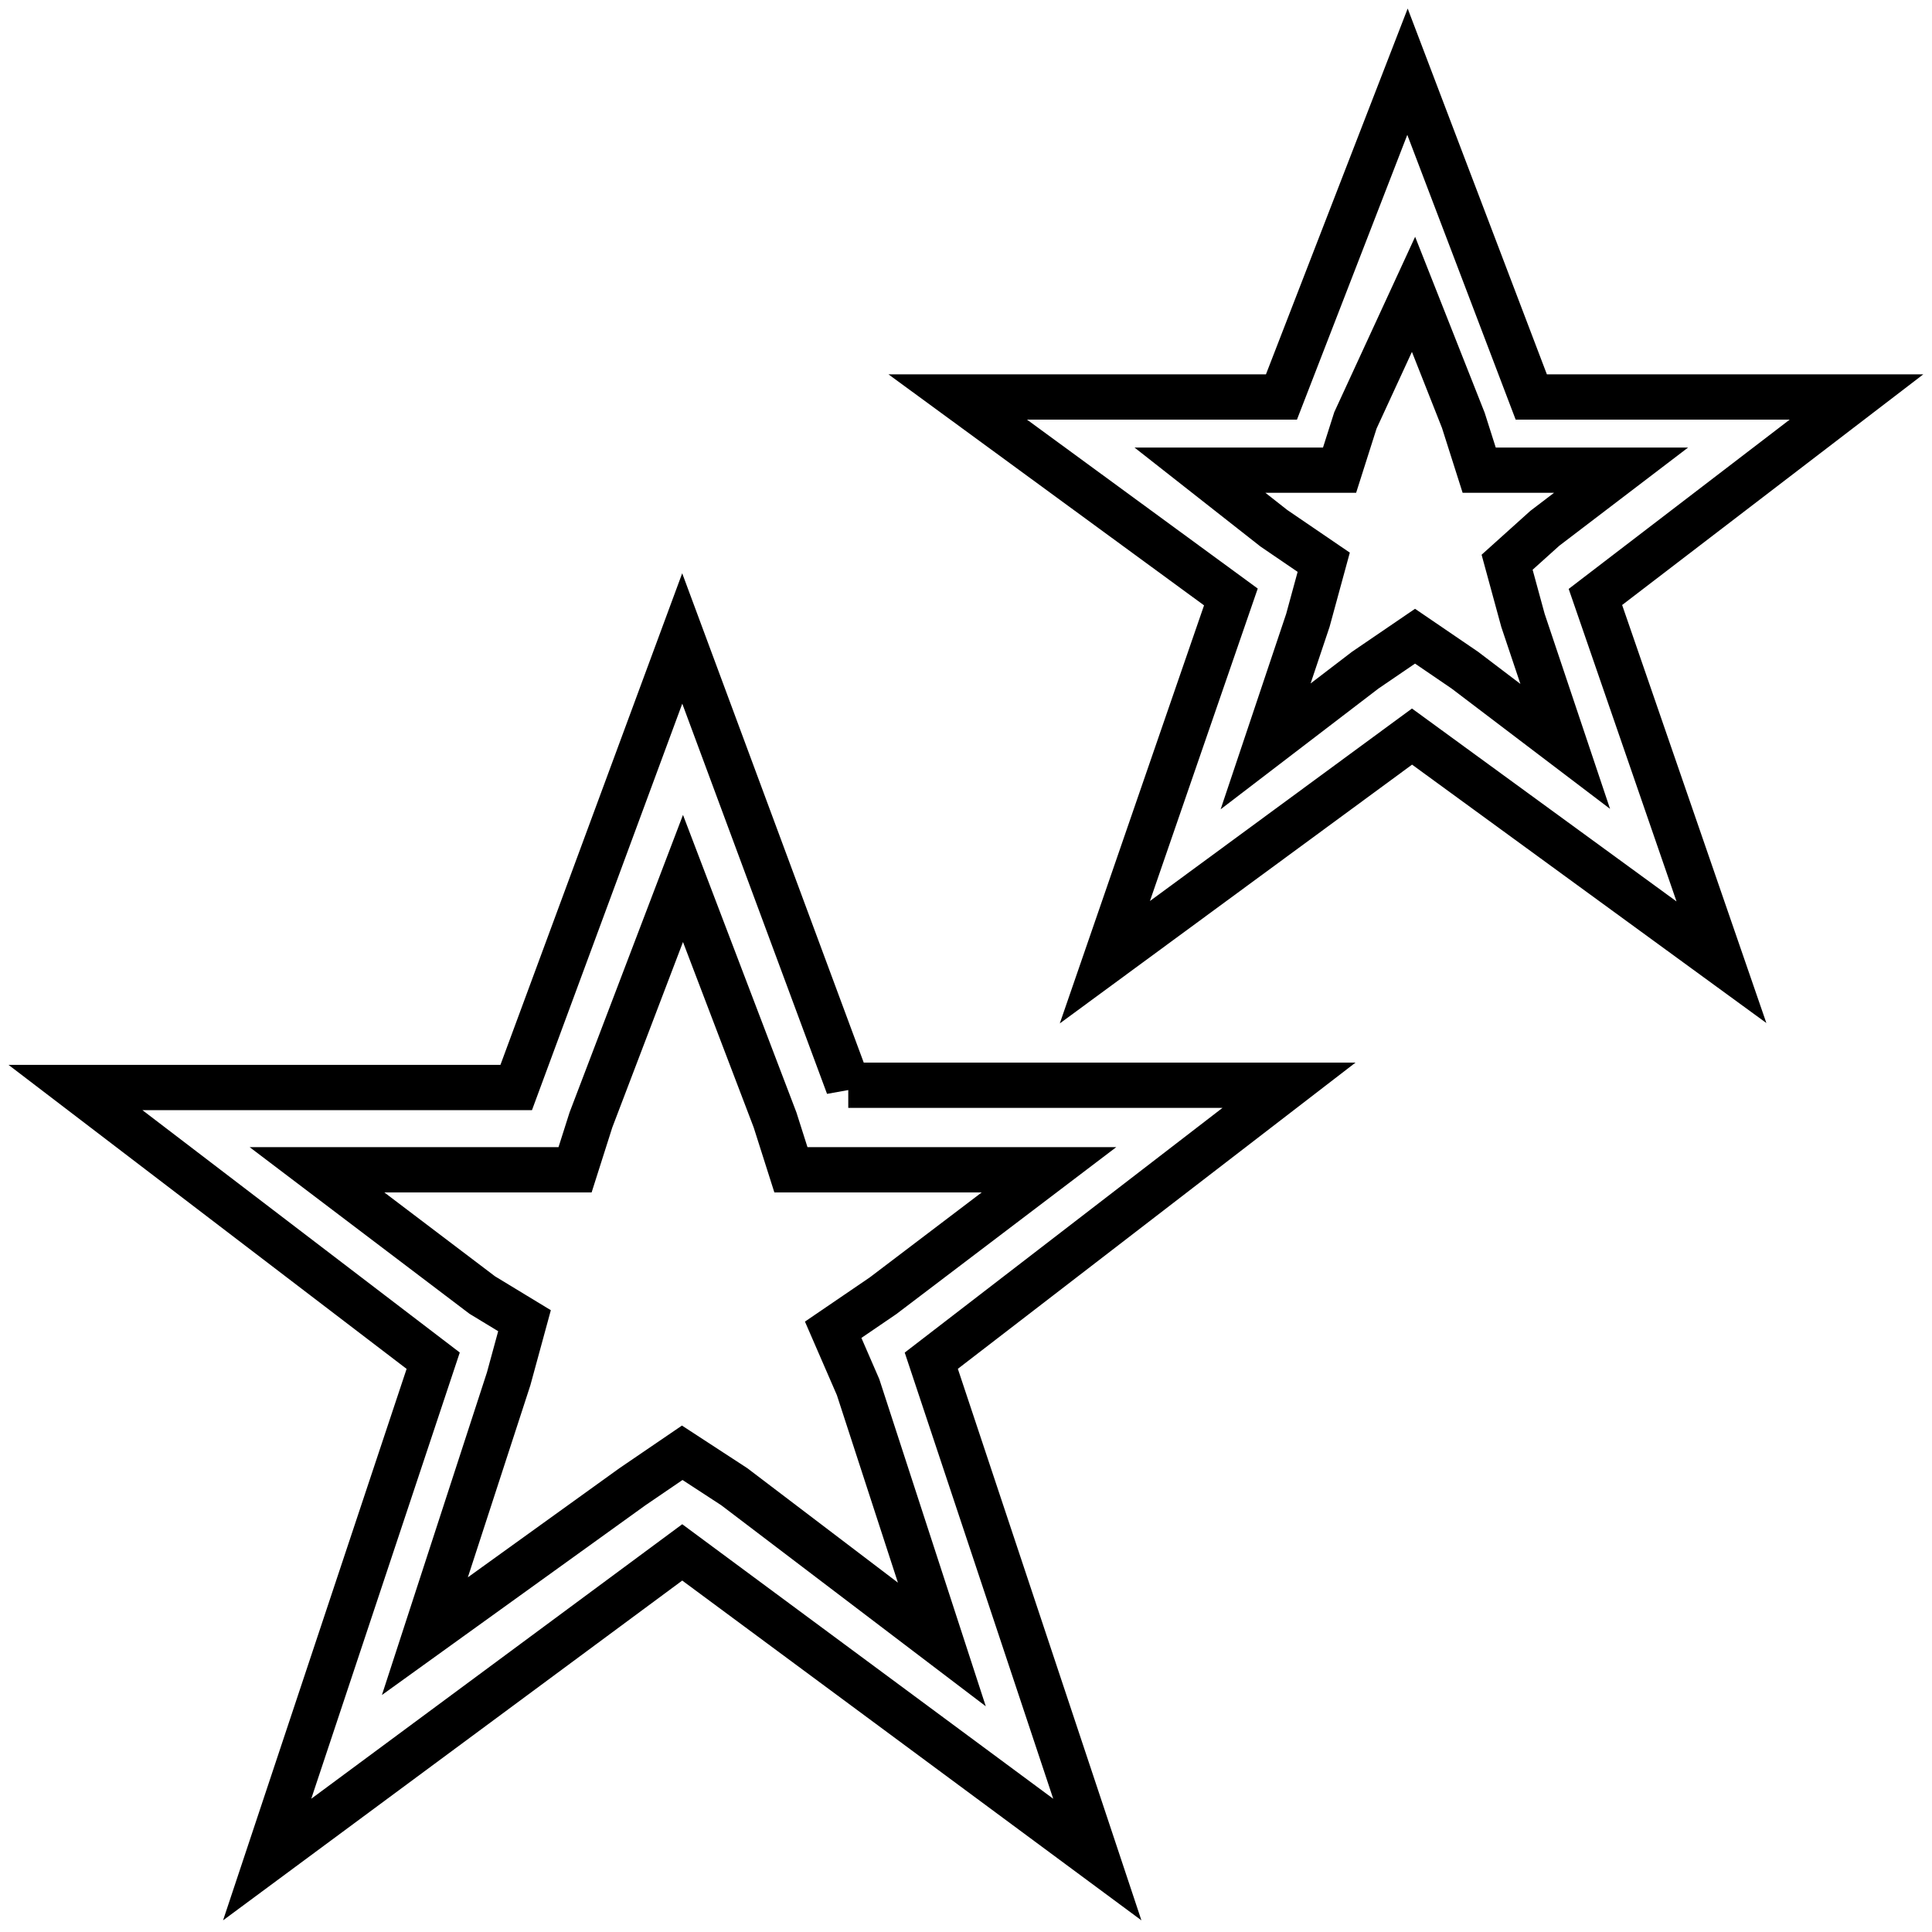<?xml version="1.0" encoding="utf-8"?>
<!-- Svg Vector Icons : http://www.onlinewebfonts.com/icon -->
<!DOCTYPE svg PUBLIC "-//W3C//DTD SVG 1.1//EN" "http://www.w3.org/Graphics/SVG/1.1/DTD/svg11.dtd">
<svg version="1.1" xmlns="http://www.w3.org/2000/svg" xmlns:xlink="http://www.w3.org/1999/xlink" x="0px" y="0px" viewBox="0 0 256 256" enable-background="new 0 0 256 256" xml:space="preserve">
<g> <path stroke-width="6" fill-opacity="0" stroke="#000000"  d="M246,52.6h-43.1L186.5,9.5l-16.7,43.1h-42.9l36.2,26.5l-16.7,48.4l40.7-29.9l41,29.9l-16.7-48.4L246,52.6z  M194.1,88.8l-6.6-4.5l-6.6,4.5l-13.2,10.1l5.6-16.7l2.1-7.7l-6.6-4.5l-9.8-7.7h10.8h7.7l2.1-6.6l7.7-16.7l6.6,16.7l2.1,6.6h7.7 h11.1l-10.1,7.7l-5,4.5l2.1,7.7l5.6,16.7L194.1,88.8z M112.4,143.9l-22-59.3l-22,59.5H10l47.4,36.2l-22,66.1l55-40.7l55,40.7 l-22-66.1l47.4-36.5H112.4z M113.7,183.8l11.1,34.1l-27.5-20.9l-6.9-4.5l-6.6,4.5l-27.5,19.8l11.1-34.1l2.1-7.7l-5.6-3.4L42,155 h26.5h7.7l2.1-6.6l12.2-32l12.2,32l2.1,6.6h7.7h26.5l-22,16.7l-6.6,4.5L113.7,183.8z"/></g>
</svg>